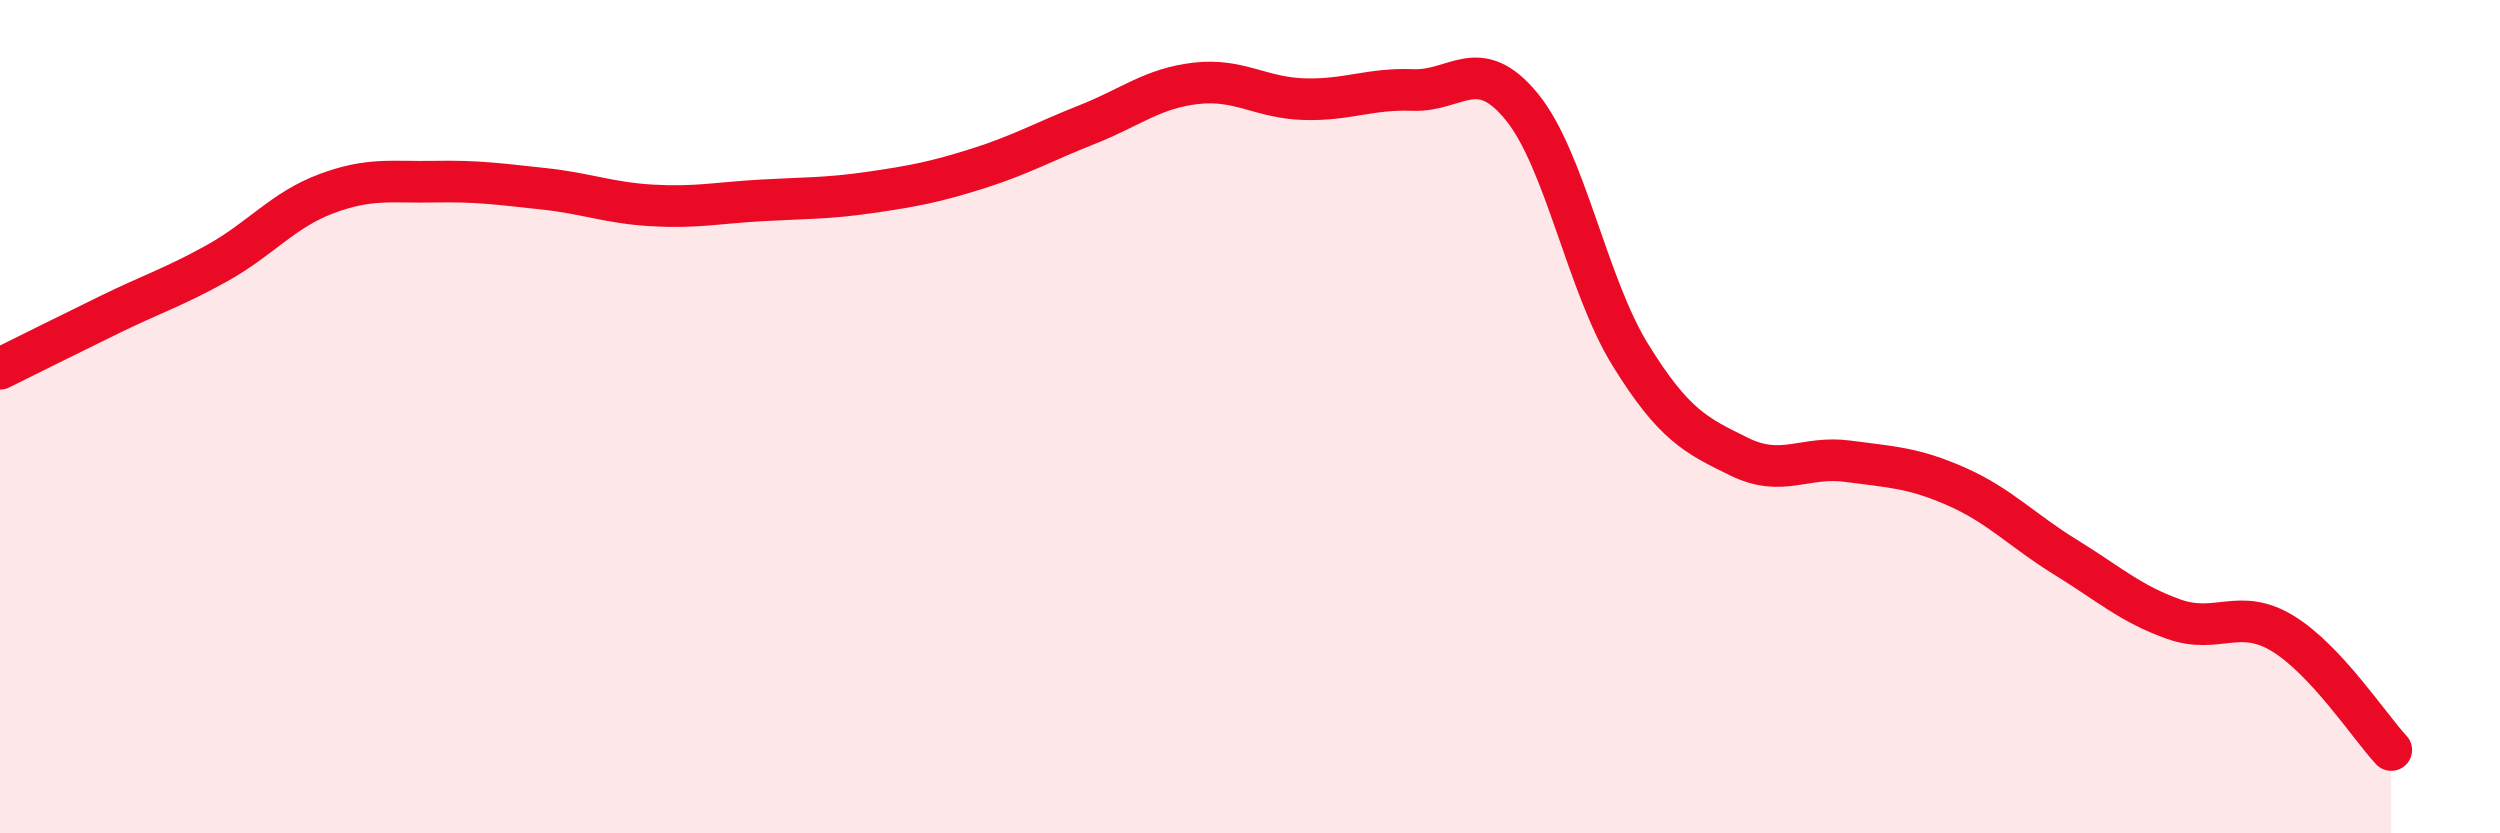 
    <svg width="60" height="20" viewBox="0 0 60 20" xmlns="http://www.w3.org/2000/svg">
      <path
        d="M 0,8.85 C 0.52,8.59 1.57,8.07 2.61,7.56 C 3.65,7.05 4.18,6.89 5.22,6.31 C 6.26,5.73 6.79,5.04 7.83,4.65 C 8.87,4.26 9.39,4.38 10.43,4.36 C 11.47,4.34 12,4.42 13.04,4.53 C 14.08,4.64 14.61,4.87 15.65,4.93 C 16.69,4.99 17.22,4.87 18.26,4.81 C 19.3,4.75 19.83,4.77 20.87,4.62 C 21.91,4.47 22.44,4.37 23.48,4.04 C 24.52,3.71 25.05,3.4 26.09,2.99 C 27.13,2.58 27.66,2.12 28.7,2 C 29.74,1.88 30.26,2.35 31.3,2.38 C 32.34,2.41 32.87,2.12 33.91,2.16 C 34.95,2.2 35.48,1.29 36.52,2.56 C 37.56,3.83 38.09,6.84 39.13,8.52 C 40.17,10.2 40.7,10.45 41.74,10.96 C 42.78,11.47 43.31,10.93 44.35,11.07 C 45.39,11.21 45.92,11.22 46.96,11.68 C 48,12.14 48.53,12.73 49.57,13.37 C 50.61,14.01 51.13,14.49 52.17,14.86 C 53.21,15.23 53.74,14.57 54.78,15.2 C 55.82,15.83 56.87,17.44 57.39,18L57.39 20L0 20Z"
        fill="#EB0A25"
        opacity="0.1"
        stroke-linecap="round"
        stroke-linejoin="round"
      />
      <path
        d="M 0,8.85 C 0.52,8.59 1.57,8.07 2.61,7.56 C 3.65,7.05 4.18,6.89 5.22,6.31 C 6.26,5.73 6.79,5.04 7.83,4.65 C 8.87,4.26 9.39,4.38 10.43,4.36 C 11.47,4.34 12,4.42 13.04,4.53 C 14.08,4.64 14.61,4.87 15.65,4.93 C 16.69,4.99 17.22,4.87 18.26,4.81 C 19.3,4.75 19.83,4.77 20.87,4.62 C 21.91,4.47 22.44,4.37 23.48,4.04 C 24.52,3.71 25.05,3.4 26.09,2.99 C 27.13,2.58 27.66,2.12 28.7,2 C 29.74,1.88 30.26,2.35 31.3,2.38 C 32.34,2.41 32.87,2.12 33.91,2.16 C 34.95,2.2 35.48,1.29 36.52,2.56 C 37.56,3.83 38.09,6.84 39.13,8.52 C 40.17,10.2 40.7,10.45 41.74,10.96 C 42.78,11.47 43.31,10.93 44.35,11.07 C 45.39,11.21 45.92,11.22 46.96,11.68 C 48,12.14 48.53,12.73 49.57,13.37 C 50.61,14.01 51.13,14.49 52.17,14.86 C 53.21,15.23 53.74,14.57 54.78,15.2 C 55.82,15.83 56.87,17.44 57.39,18"
        stroke="#EB0A25"
        stroke-width="1"
        fill="none"
        stroke-linecap="round"
        stroke-linejoin="round"
      />
    </svg>
  